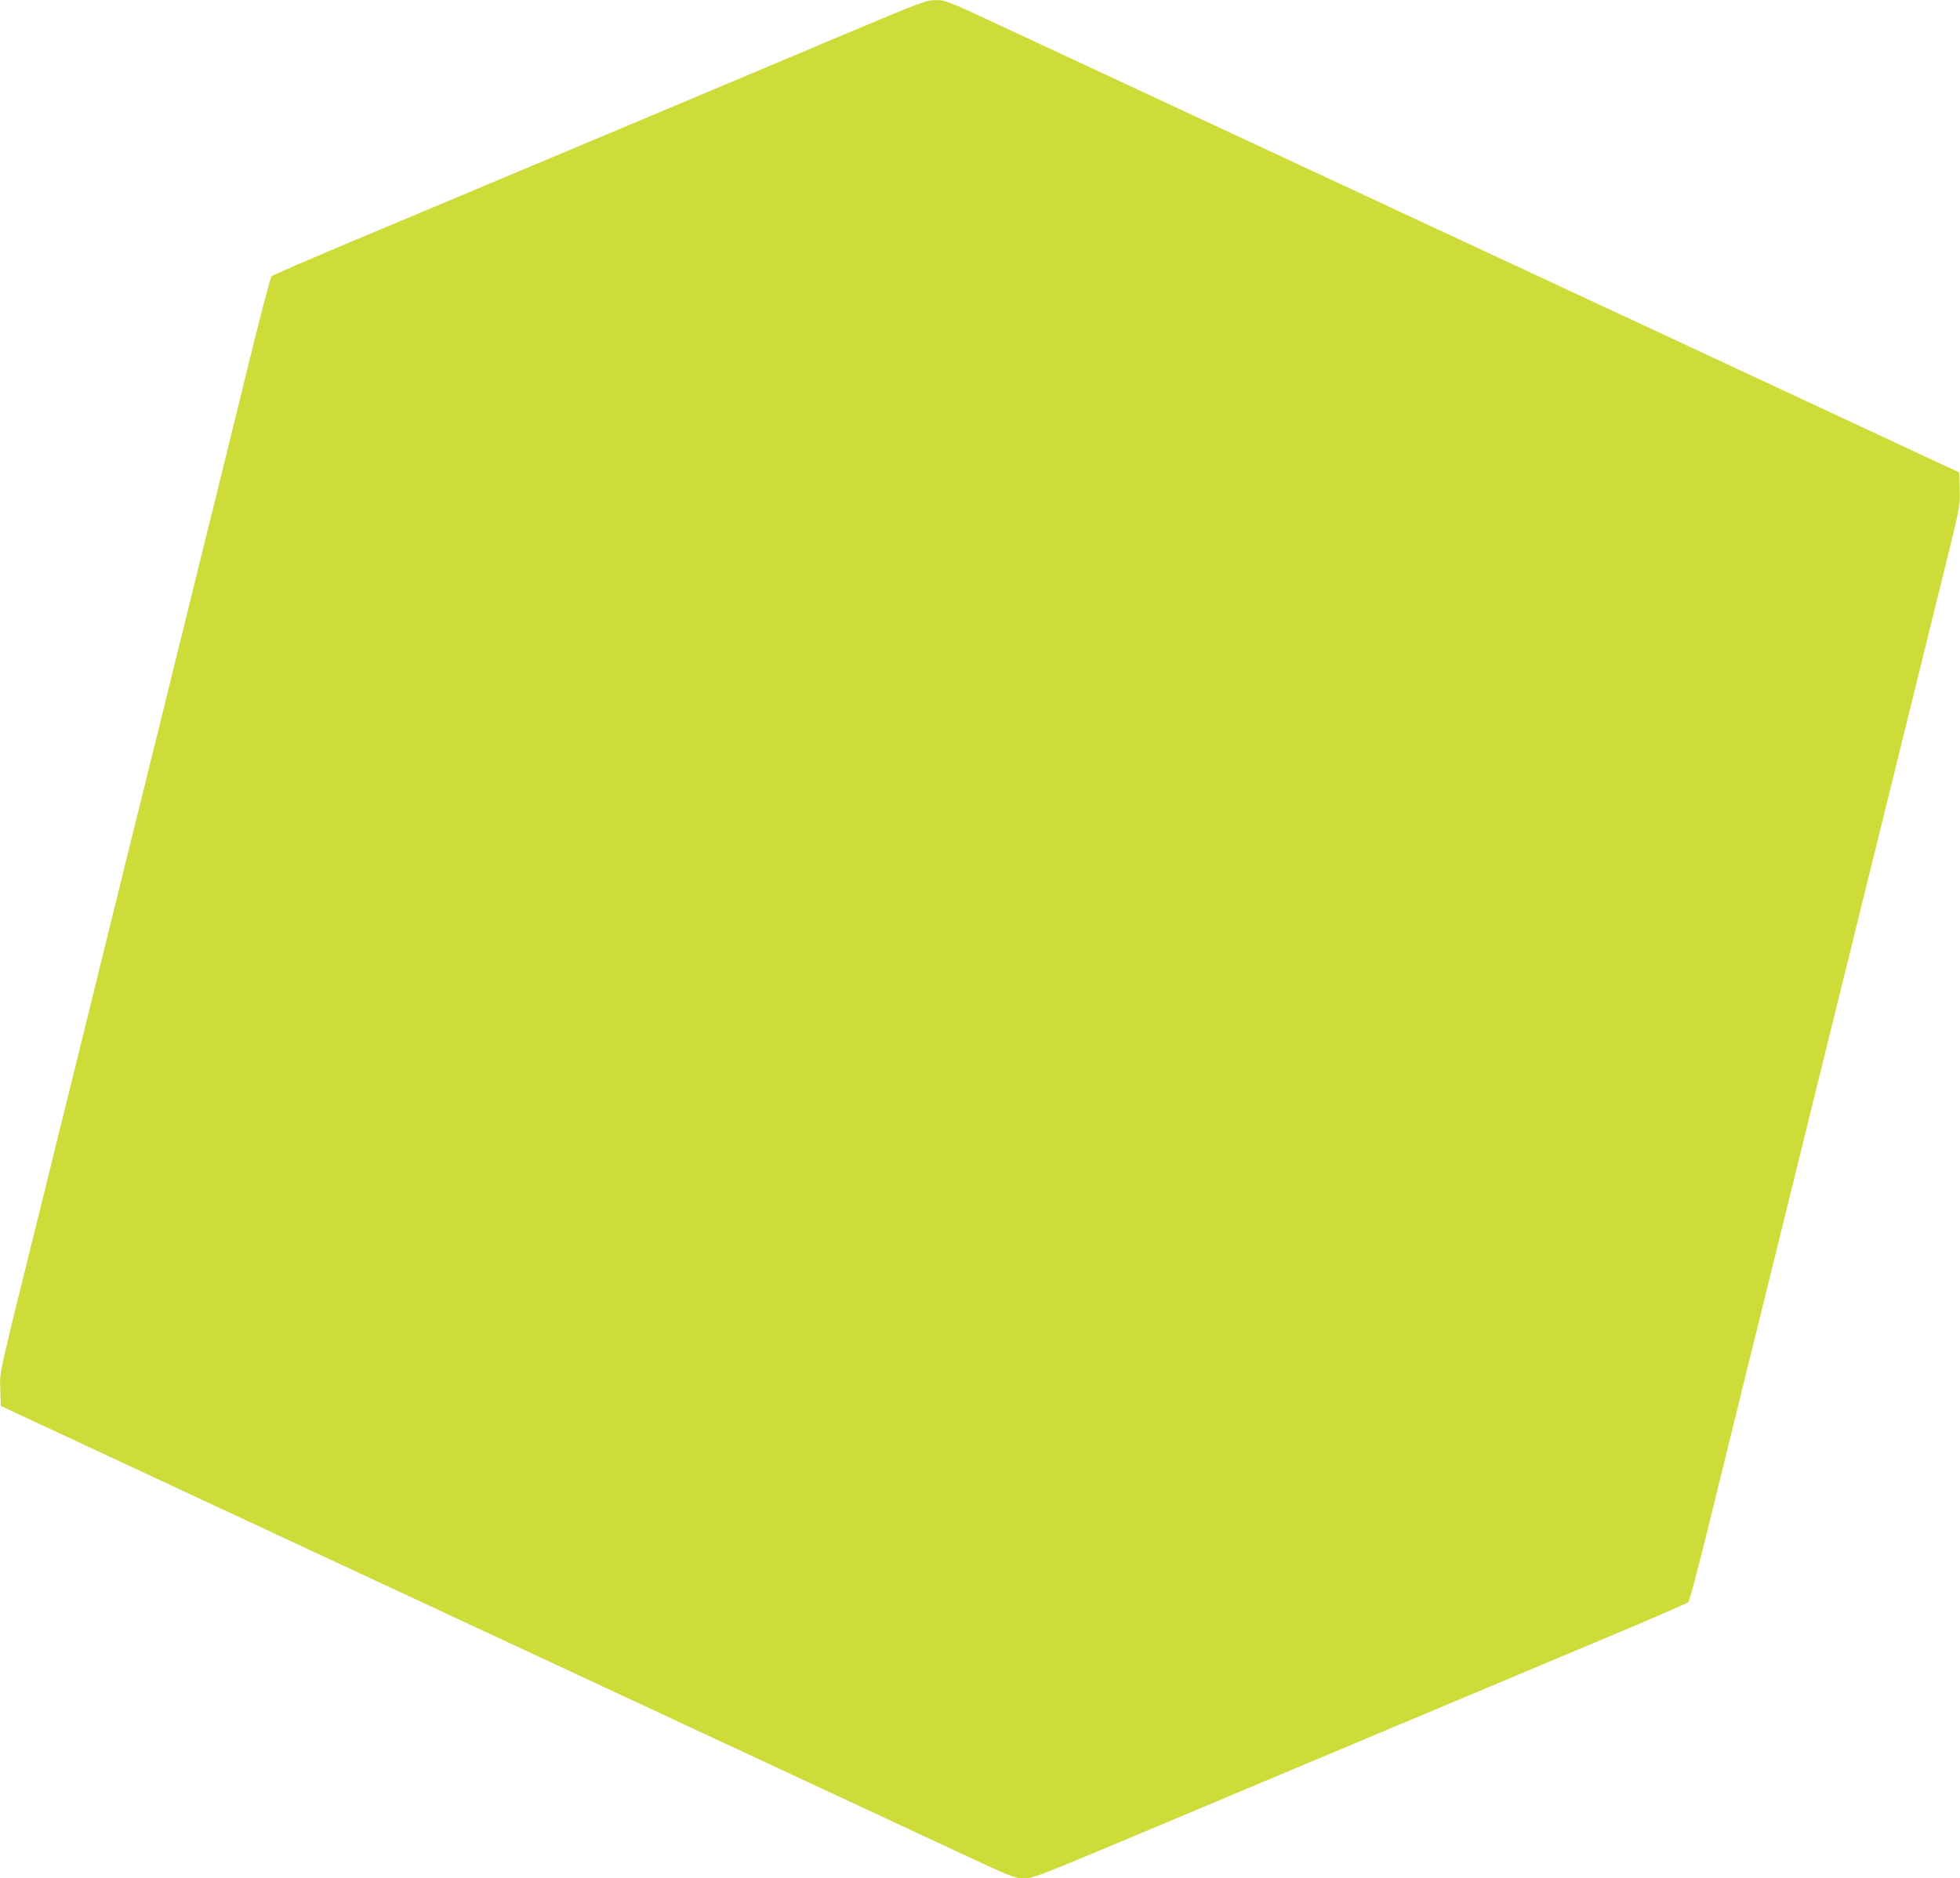 <?xml version="1.0" standalone="no"?>
<!DOCTYPE svg PUBLIC "-//W3C//DTD SVG 20010904//EN"
 "http://www.w3.org/TR/2001/REC-SVG-20010904/DTD/svg10.dtd">
<svg version="1.0" xmlns="http://www.w3.org/2000/svg"
 width="1280pt" height="1227pt" viewBox="0 0 1280 1227"
 preserveAspectRatio="xMidYMid meet">
<g transform="translate(0,1227) scale(0.1,-0.1)"
fill="#cddc39" stroke="none">
<path d="M5480 12031 c-577 -244 -2228 -938 -3170 -1333 -289 -121 -530 -226
-536 -232 -7 -6 -59 -204 -118 -441 -58 -236 -162 -659 -231 -940 -70 -280
-159 -645 -200 -810 -41 -165 -122 -493 -180 -730 -253 -1023 -306 -1238 -564
-2287 -50 -200 -135 -547 -191 -773 -317 -1282 -291 -1167 -288 -1289 l3 -110
710 -331 c807 -377 1735 -809 2510 -1170 1055 -492 2599 -1211 2995 -1396 389
-182 407 -189 467 -189 59 0 98 15 790 306 1695 712 2519 1059 3013 1266 289
121 530 226 536 232 7 6 59 205 118 441 58 237 162 660 231 940 70 281 159
645 200 810 41 165 122 494 180 730 58 237 147 594 196 795 151 612 263 1065
369 1495 102 413 180 731 375 1520 106 429 106 429 103 539 l-3 110 -710 331
c-807 377 -1735 809 -2510 1170 -1055 492 -2599 1211 -2995 1396 -398 186
-406 189 -470 188 -62 0 -91 -11 -630 -238z"/>
</g>
</svg>
